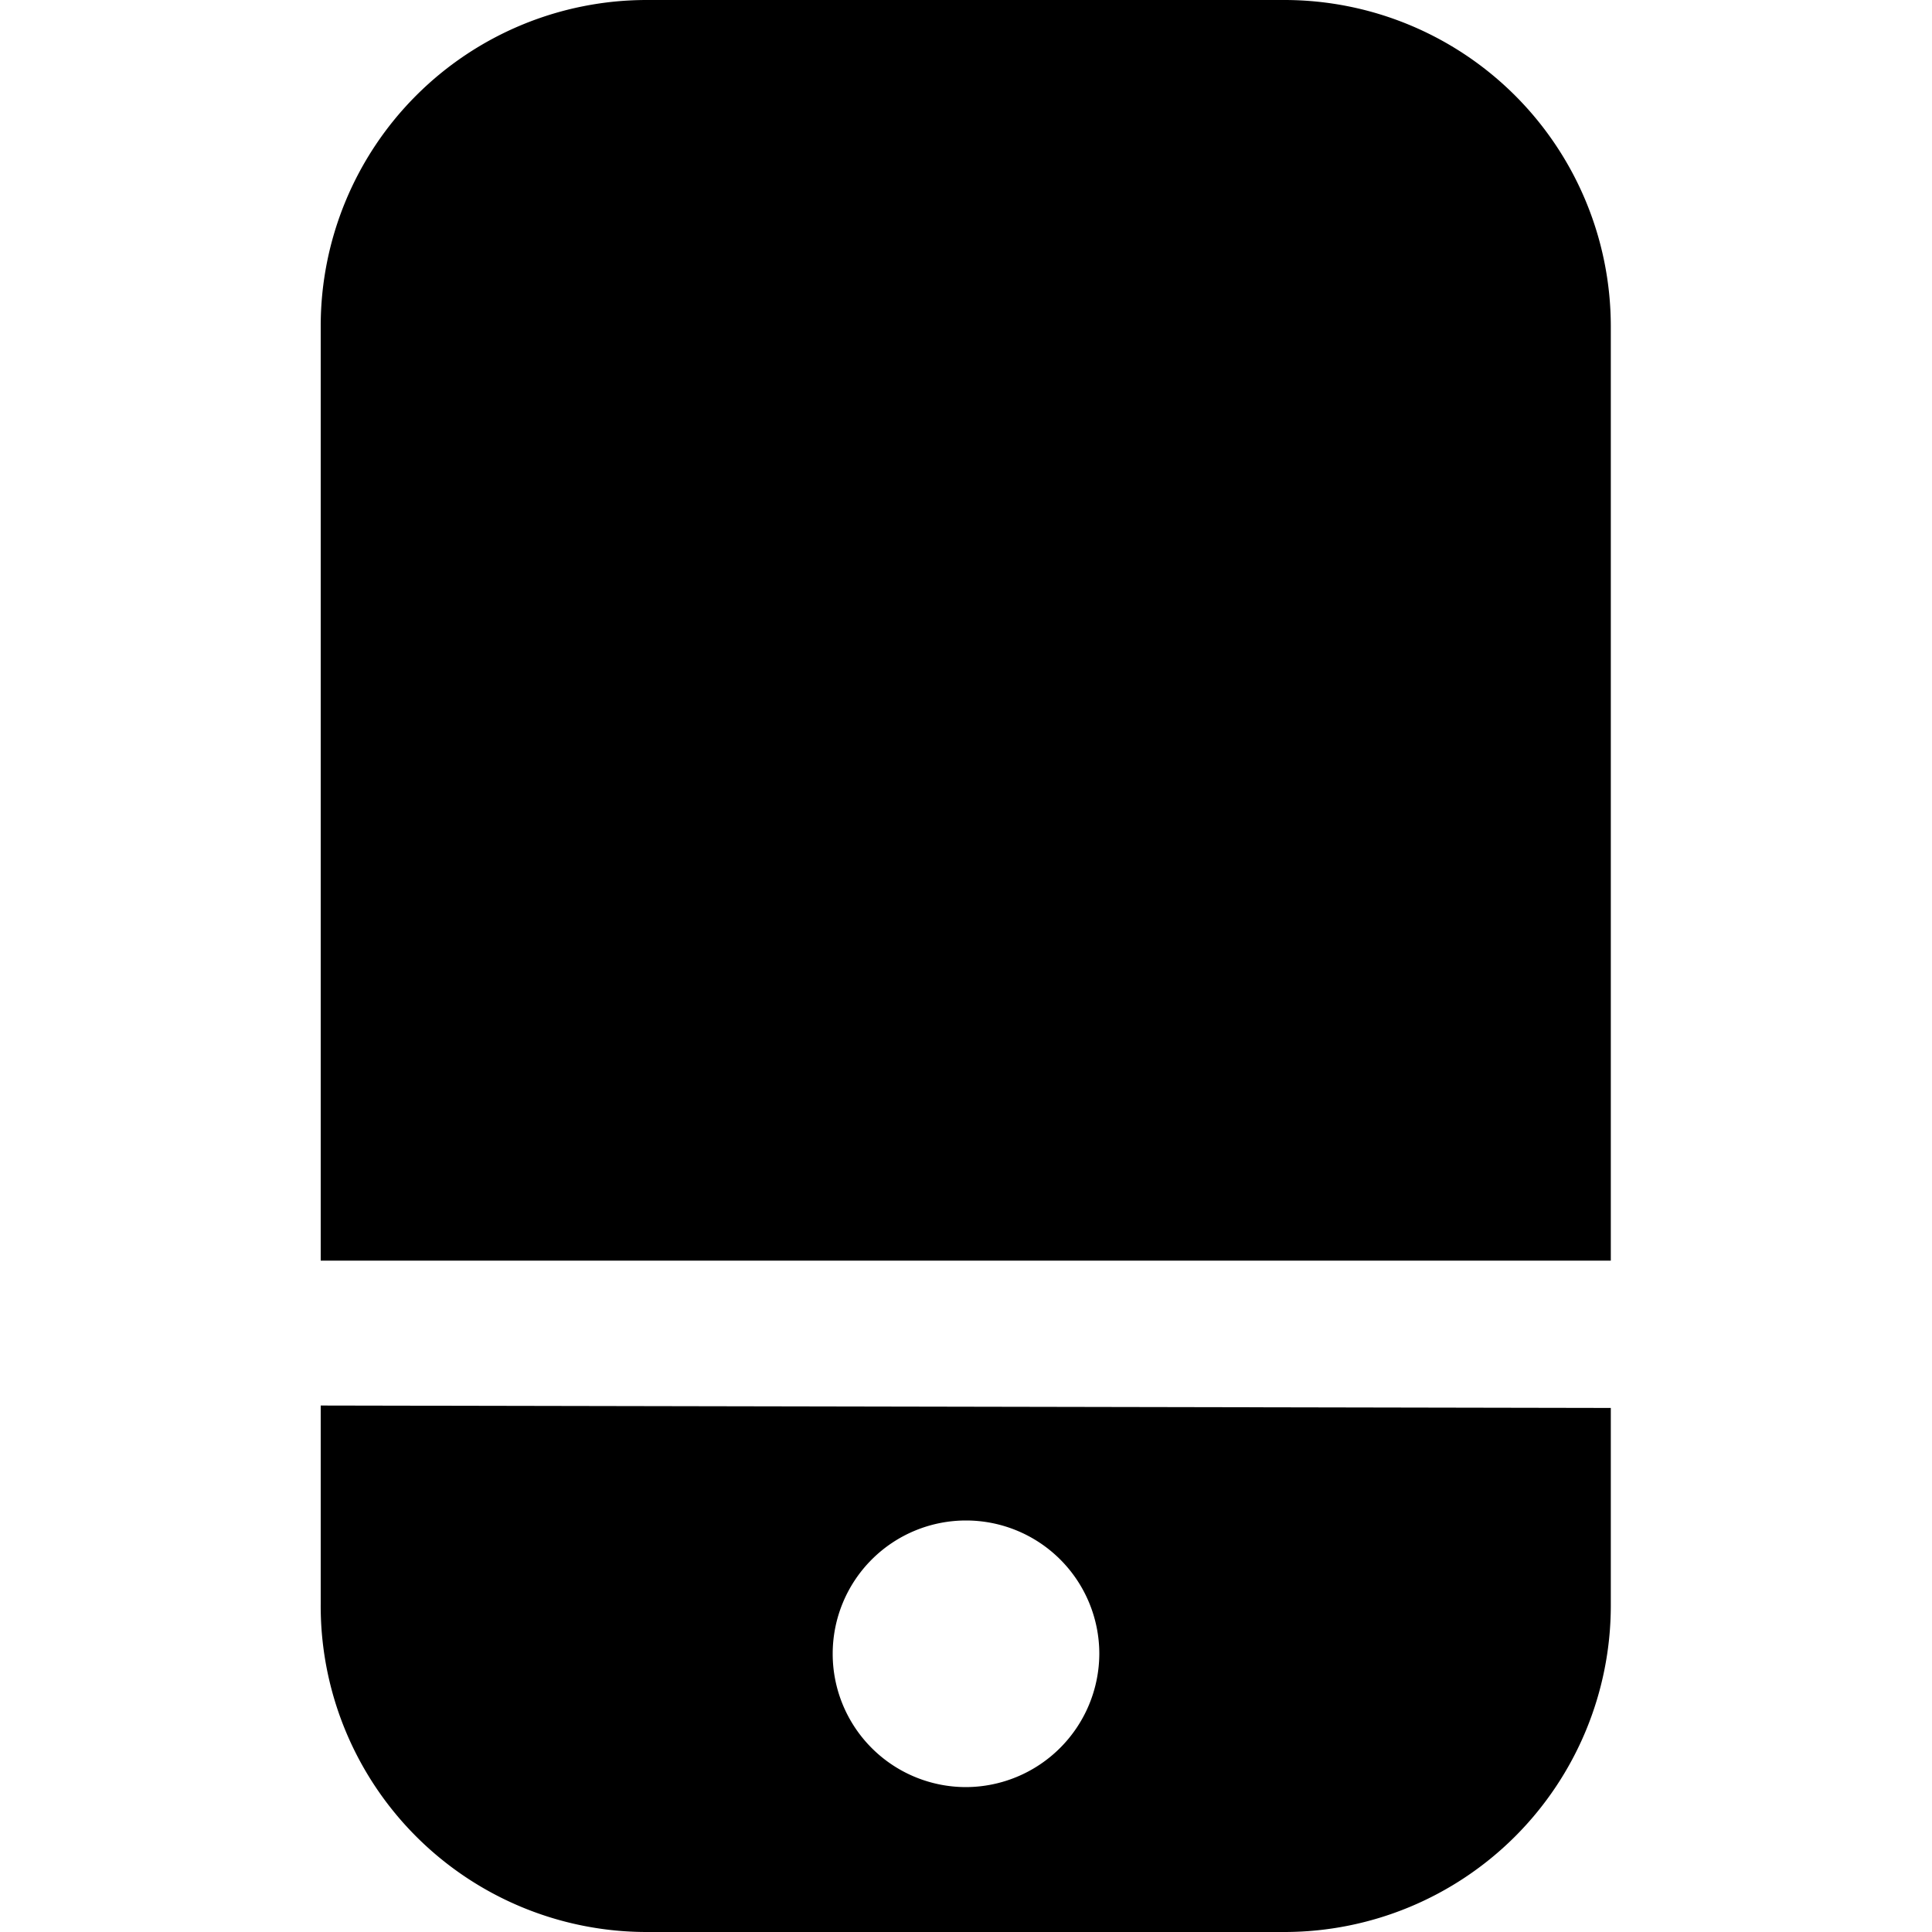 <?xml version="1.0" standalone="no"?><!DOCTYPE svg PUBLIC "-//W3C//DTD SVG 1.1//EN" "http://www.w3.org/Graphics/SVG/1.1/DTD/svg11.dtd"><svg t="1680485852476" class="icon" viewBox="0 0 1024 1024" version="1.1" xmlns="http://www.w3.org/2000/svg" p-id="2810" xmlns:xlink="http://www.w3.org/1999/xlink" width="128" height="128"><path d="M853.76 668.16V172.8A173.056 173.056 0 0 0 680.96 0H342.784a172.8 172.8 0 0 0-172.8 172.8V668.16z m-683.776 76.8v104.96a172.8 172.8 0 0 0 172.8 174.08H680.96a173.056 173.056 0 0 0 172.8-172.8v-104.96zM512 947.2a70.656 70.656 0 1 1 70.656-70.656A70.912 70.912 0 0 1 512 947.2z m0 0" p-id="2811"></path></svg>